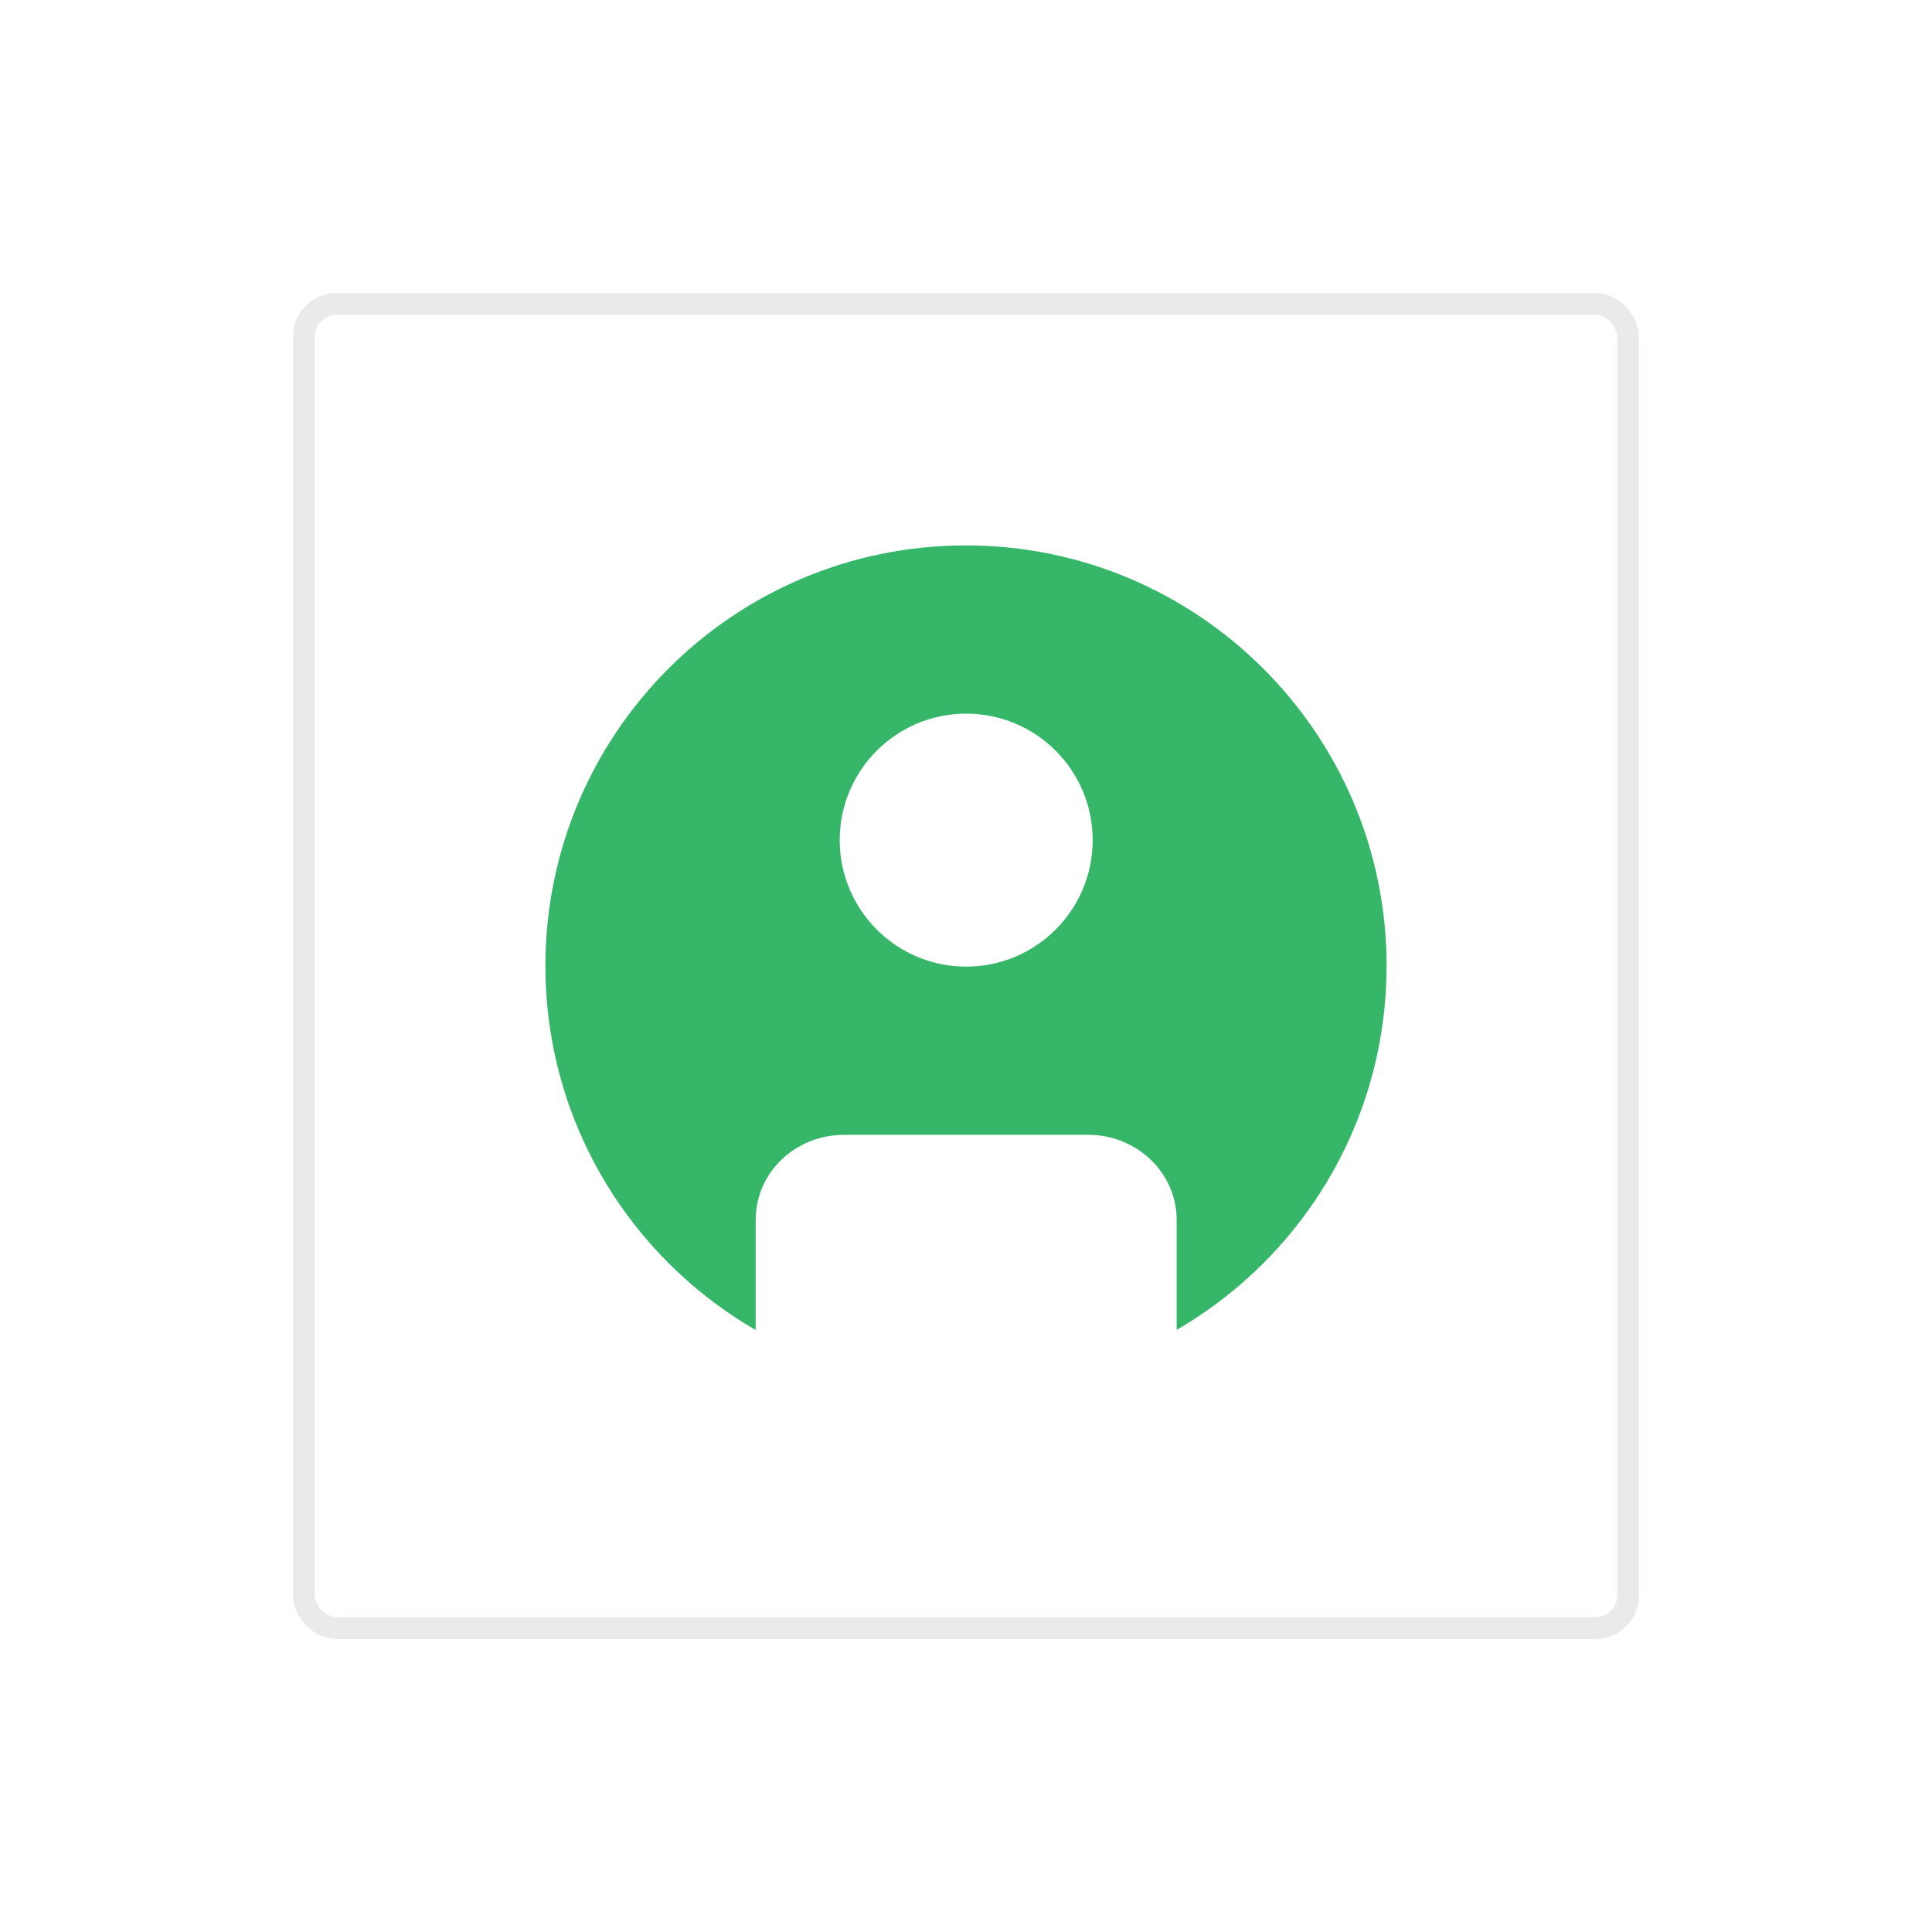 <svg width="178" height="178" viewBox="0 0 178 178" fill="none" xmlns="http://www.w3.org/2000/svg">
    <g filter="url(#filter0_d)">
        <rect x="28" y="25" width="122" height="122" rx="3" fill="white" stroke="#EAEAEA" stroke-width="2"/>
        <g clip-path="url(#clip0)">
            <path d="M127.75 85.988C127.75 107.376 110.4 124.726 89.012 124.726C67.624 124.726 50.25 107.4 50.25 85.988C50.25 64.576 67.6 47.25 88.988 47.25C110.376 47.25 127.75 64.6 127.75 85.988Z" fill="#36B669"/>
            <path d="M89.018 86.056C82.582 86.056 77.365 80.839 77.365 74.403C77.365 67.967 82.582 62.75 89.018 62.75C95.454 62.75 100.671 67.967 100.671 74.403C100.671 80.839 95.454 86.056 89.018 86.056Z" fill="white"/>
            <path d="M77.759 101.555H100.274C104.759 101.555 108.409 105.073 108.409 109.382V119.628C102.693 122.926 96.097 124.861 89.017 124.861C81.937 124.861 75.341 122.926 69.624 119.628V109.382C69.624 105.029 73.274 101.555 77.759 101.555Z" fill="white"/>
        </g>
    </g>
    <defs>
        <filter id="filter0_d" x="0" y="0" width="178" height="178" filterUnits="userSpaceOnUse" color-interpolation-filters="sRGB">
            <feFlood flood-opacity="0" result="BackgroundImageFix"/>
            <feColorMatrix in="SourceAlpha" type="matrix" values="0 0 0 0 0 0 0 0 0 0 0 0 0 0 0 0 0 0 127 0"/>
            <feOffset dy="3"/>
            <feGaussianBlur stdDeviation="13.5"/>
            <feColorMatrix type="matrix" values="0 0 0 0 0 0 0 0 0 0 0 0 0 0 0 0 0 0 0.09 0"/>
            <feBlend mode="normal" in2="BackgroundImageFix" result="effect1_dropShadow"/>
            <feBlend mode="normal" in="SourceGraphic" in2="effect1_dropShadow" result="shape"/>
        </filter>
        <clipPath id="clip0">
            <rect width="77.5" height="77.5" fill="white" transform="translate(50.25 47.25)"/>
        </clipPath>
    </defs>
</svg>
